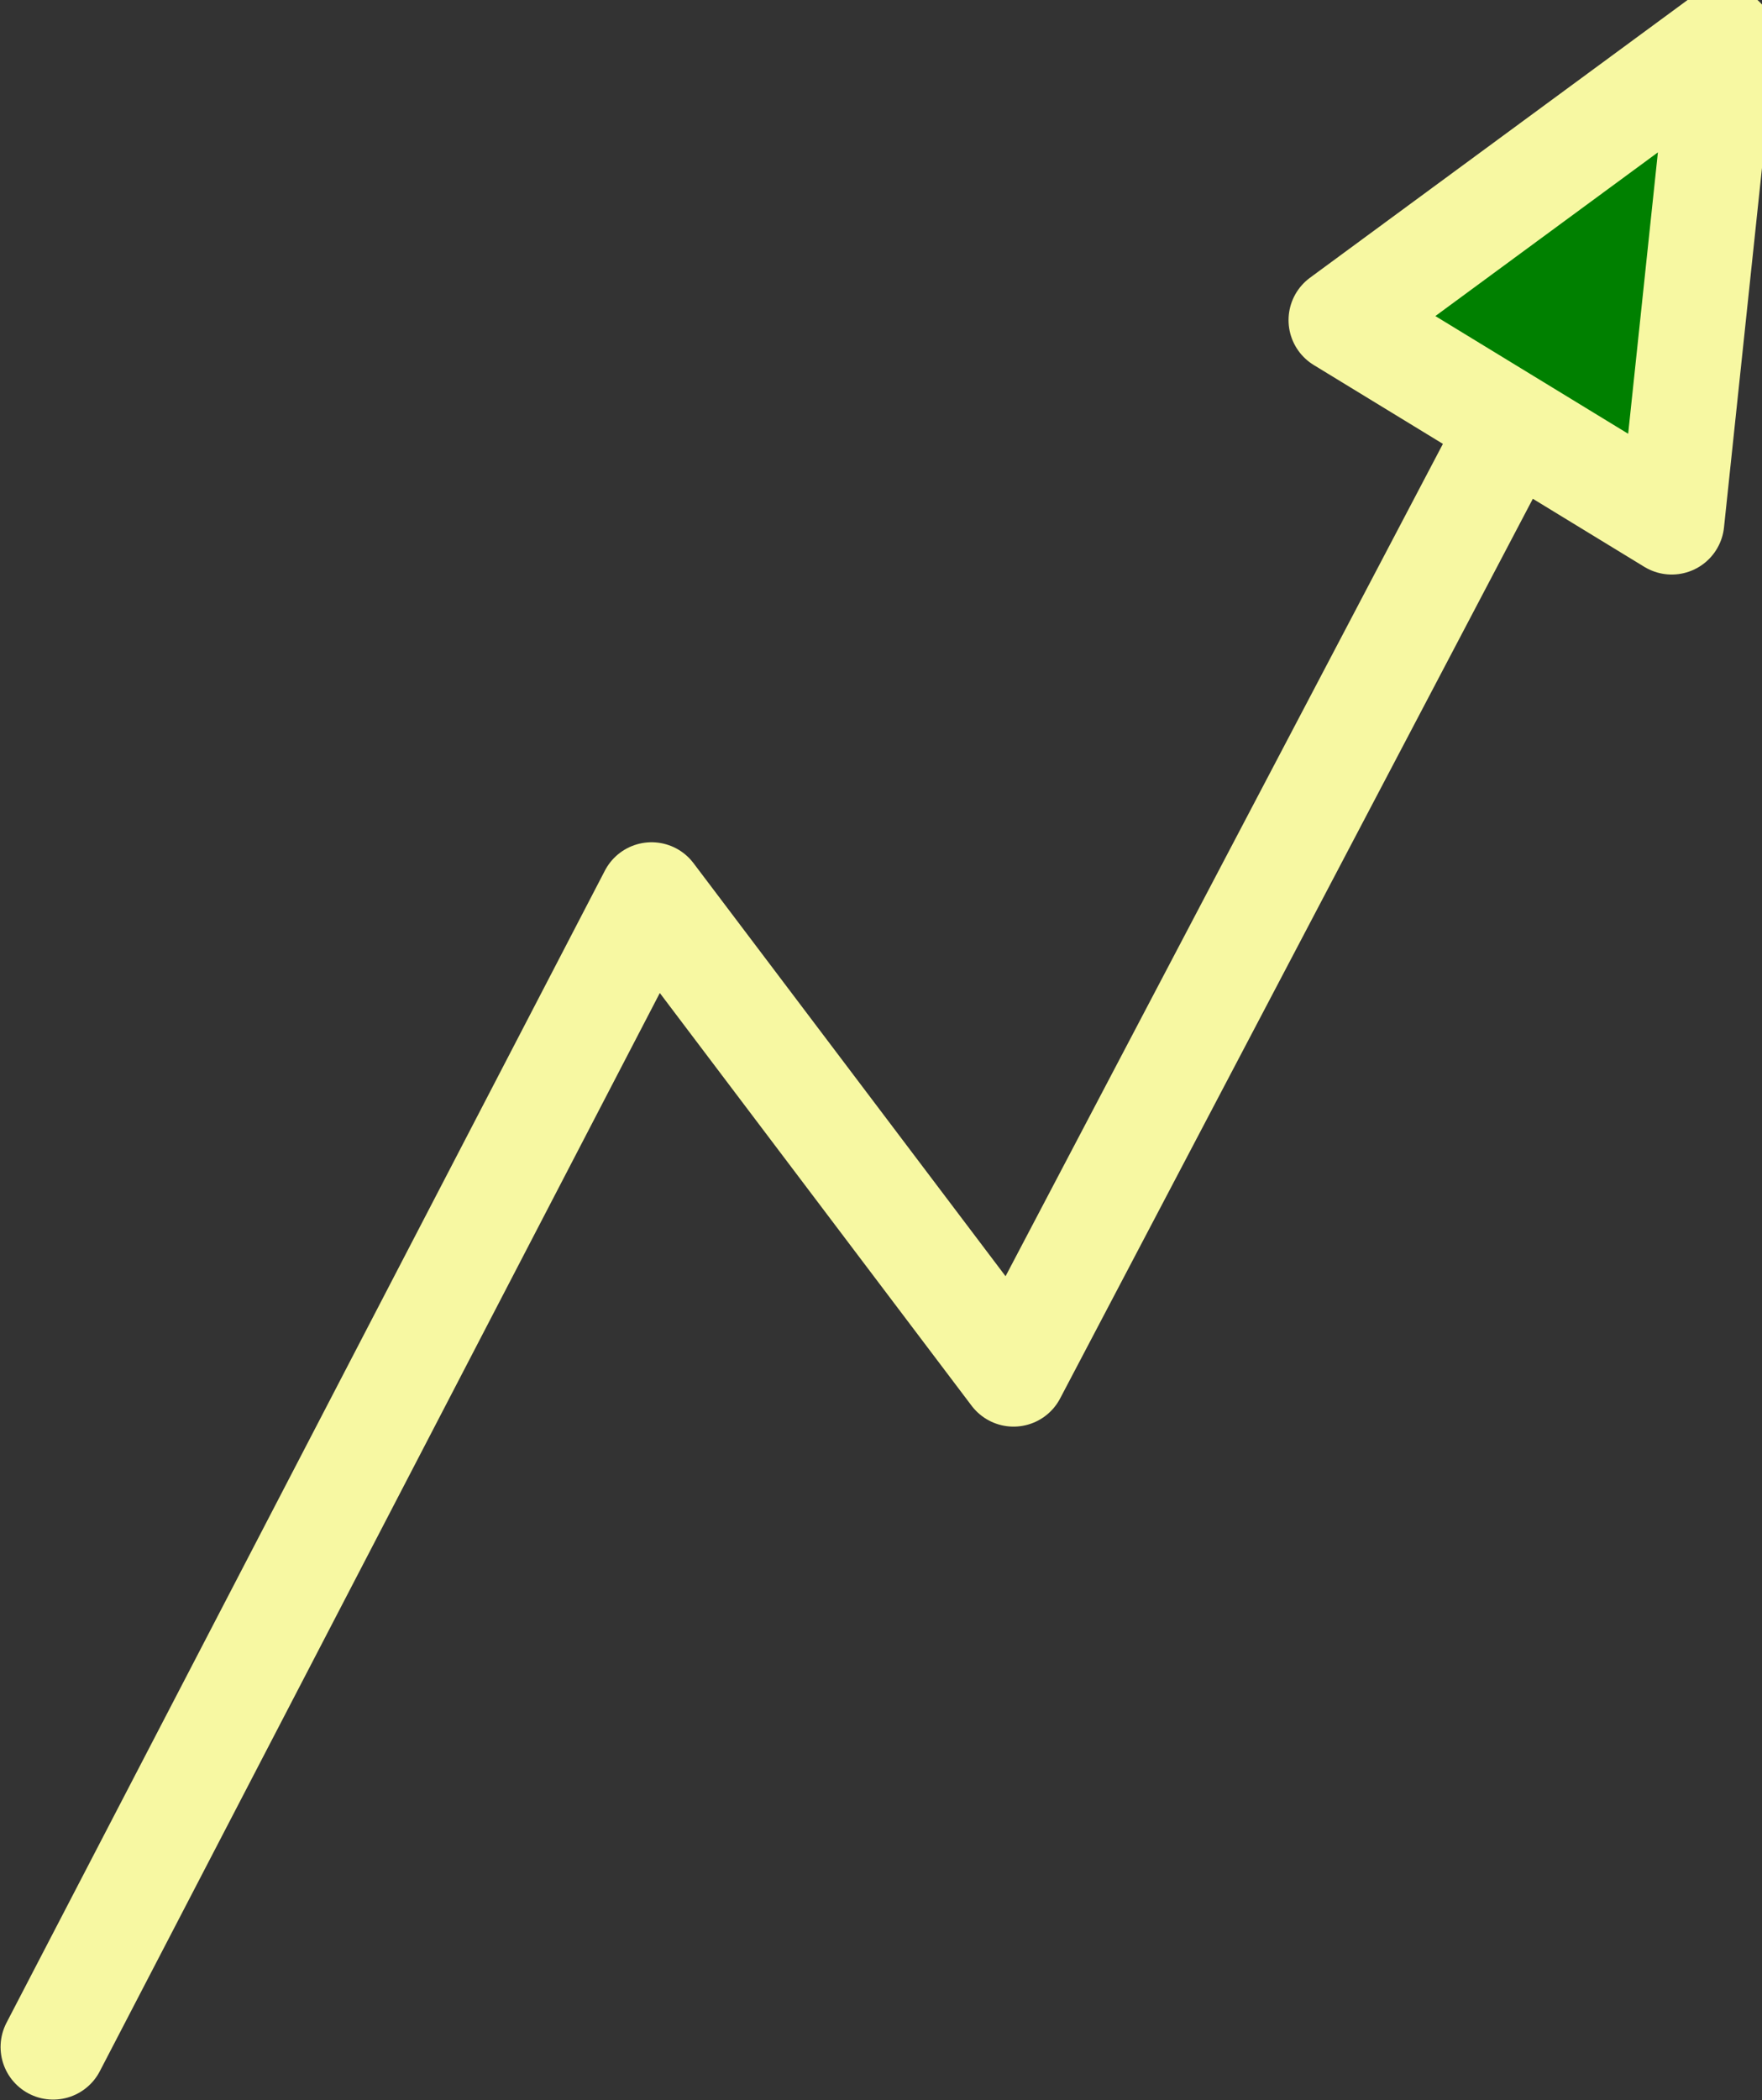 <?xml version="1.0" encoding="UTF-8"?>
<svg xmlns="http://www.w3.org/2000/svg" width="67.032" height="79.883" viewBox="0 0 67.032 79.883">
	<rect x="0" y="0" width="67.032" height="79.883" fill="#333333" stroke="none"/>
	<g id="Group_2692" data-name="Group 2692" transform="translate(-6.591 -3.924)">
		<path id="Path_2058" data-name="Path 2058" d="M8.613,74.01,31.378,30.186,45.15,48.413,63.732,13.054" transform="translate(0 7.774)" fill="none" stroke="#f7f8a2" stroke-linecap="round" stroke-linejoin="round" stroke-width="4"></path>
		<path id="Path_2059" data-name="Path 2059" d="M32.883,16.1,45.46,23.777,47.4,5.424Z" transform="translate(24.728)" fill="#008000" stroke="#f7f8a2" stroke-linecap="round" stroke-linejoin="round" stroke-width="4"></path>
	</g>
</svg> 
